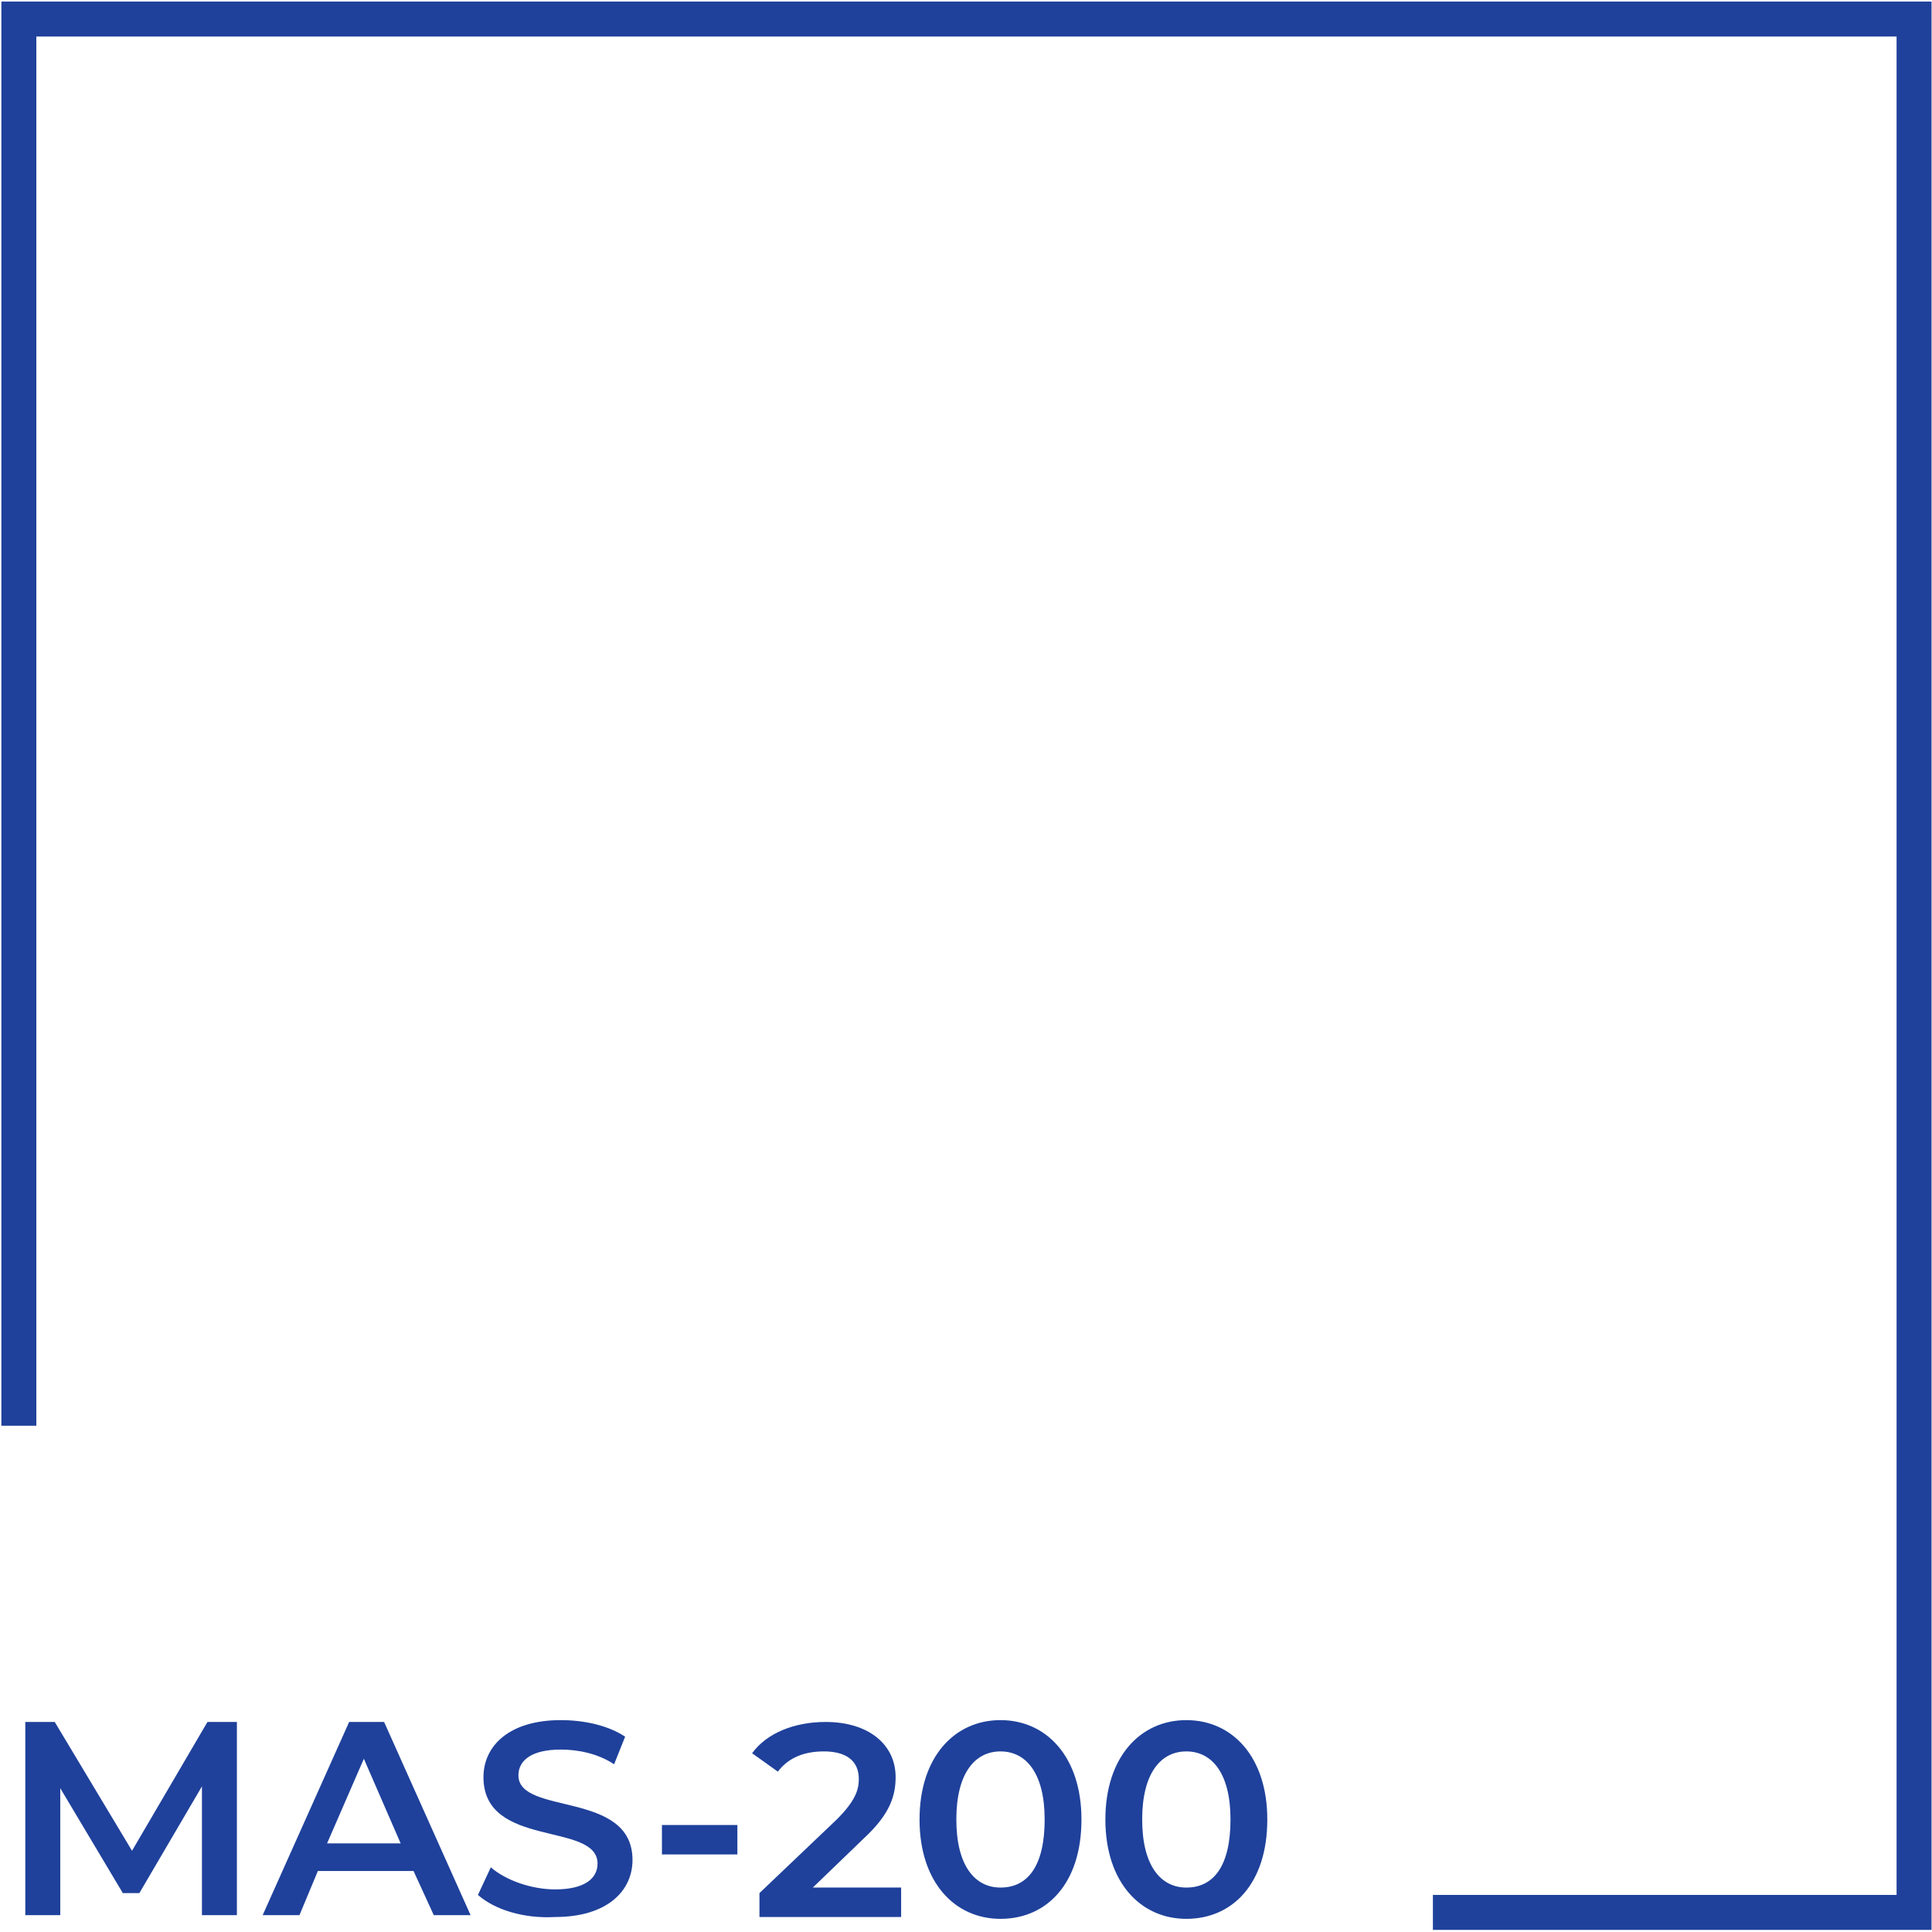 <?xml version="1.0" encoding="utf-8"?>
<!-- Generator: Adobe Illustrator 25.1.0, SVG Export Plug-In . SVG Version: 6.00 Build 0)  -->
<svg version="1.1" id="Layer_1" xmlns="http://www.w3.org/2000/svg" xmlns:xlink="http://www.w3.org/1999/xlink" x="0px" y="0px"
	 viewBox="0 0 105 105" style="enable-background:new 0 0 105 105;" xml:space="preserve">
<style type="text/css">
	.st0{enable-background:new    ;}
	.st1{fill:#1F419B;}
</style>
<g id="Group_230" transform="translate(-1215.925 -623.015)">
	<g class="st0">
		<path class="st1" d="M1226.9,727.1l0-7l-3.4,5.8h-0.9l-3.4-5.7v6.9h-1.9v-10.5h1.6l4.2,7l4.1-7h1.6l0,10.5H1226.9z"/>
		<path class="st1" d="M1238.4,724.7h-5.2l-1,2.4h-2l4.7-10.5h1.9l4.7,10.5h-2L1238.4,724.7z M1237.7,723.2l-2-4.6l-2,4.6H1237.7z"
			/>
		<path class="st1" d="M1241.9,726l0.7-1.5c0.8,0.7,2.2,1.2,3.5,1.2c1.6,0,2.3-0.6,2.3-1.4c0-2.3-6.2-0.8-6.2-4.7
			c0-1.7,1.4-3.1,4.2-3.1c1.3,0,2.6,0.3,3.5,0.9l-0.6,1.5c-0.9-0.6-2-0.8-2.9-0.8c-1.6,0-2.3,0.6-2.3,1.4c0,2.2,6.2,0.8,6.2,4.6
			c0,1.7-1.4,3.1-4.2,3.1C1244.4,727.3,1242.8,726.8,1241.9,726z"/>
		<path class="st1" d="M1251.9,722.2h4.1v1.6h-4.1V722.2z"/>
		<path class="st1" d="M1264.9,725.5v1.7h-7.7v-1.3l4.2-4c1-1,1.2-1.6,1.2-2.2c0-1-0.7-1.5-1.9-1.5c-1,0-1.9,0.3-2.5,1.1l-1.4-1
			c0.8-1.1,2.3-1.7,4-1.7c2.3,0,3.8,1.2,3.8,3c0,1-0.3,2-1.7,3.3l-2.8,2.7H1264.9z"/>
		<path class="st1" d="M1265.9,721.9c0-3.4,1.9-5.4,4.4-5.4c2.5,0,4.4,2,4.4,5.4c0,3.5-1.9,5.4-4.4,5.4
			C1267.8,727.3,1265.9,725.3,1265.9,721.9z M1272.7,721.9c0-2.5-1-3.7-2.4-3.7c-1.4,0-2.4,1.2-2.4,3.7s1,3.7,2.4,3.7
			C1271.8,725.6,1272.7,724.4,1272.7,721.9z"/>
		<path class="st1" d="M1276,721.9c0-3.4,1.9-5.4,4.4-5.4c2.5,0,4.4,2,4.4,5.4c0,3.5-1.9,5.4-4.4,5.4
			C1277.9,727.3,1276,725.3,1276,721.9z M1282.8,721.9c0-2.5-1-3.7-2.4-3.7c-1.4,0-2.4,1.2-2.4,3.7s1,3.7,2.4,3.7
			C1281.9,725.6,1282.8,724.4,1282.8,721.9z"/>
	</g>
	<path id="Path_336" class="st1" d="M1216,623.1v77.4h1.9V625H1319V726h-25.2v1.9h27.1V623.1L1216,623.1z"/>
</g>
</svg>
